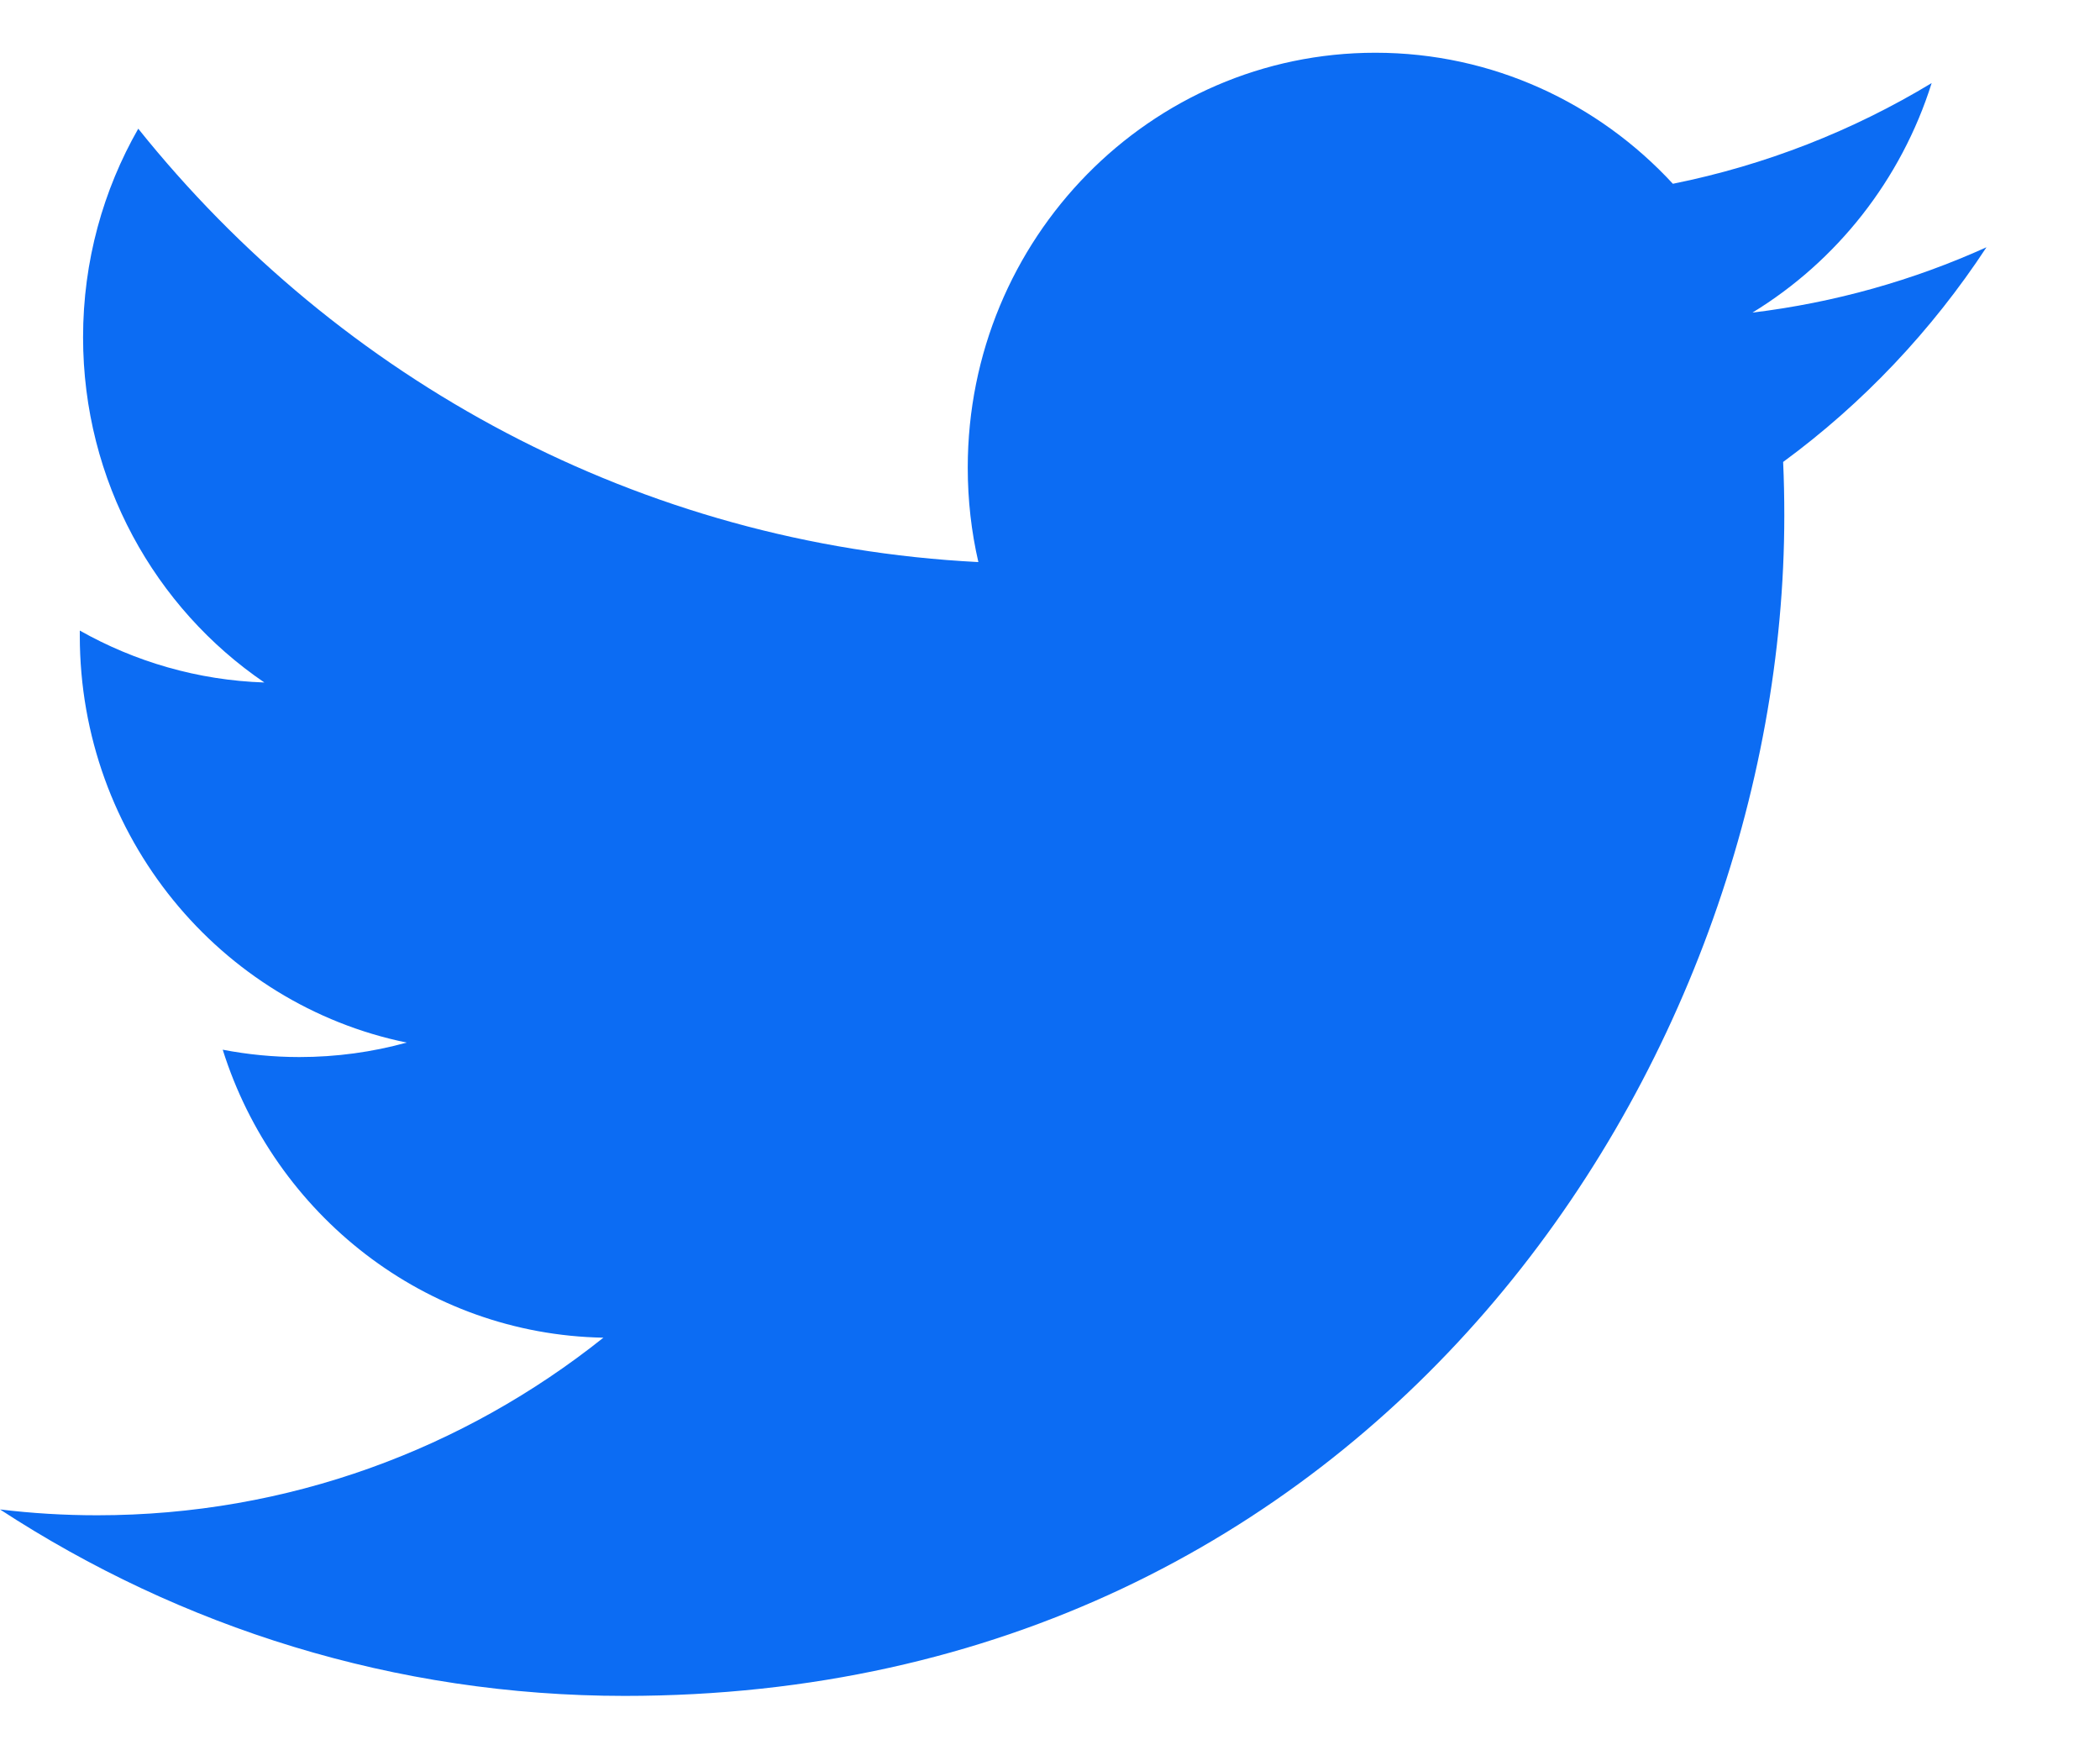 <?xml version="1.0" encoding="utf-8"?>
<svg xmlns="http://www.w3.org/2000/svg" width="18" height="15" viewBox="0 0 18 15" fill="none">
<path fill-rule="evenodd" clip-rule="evenodd" d="M17.027 2.119C16.401 2.402 15.728 2.593 15.021 2.679C15.742 2.239 16.296 1.542 16.557 0.712C15.882 1.12 15.134 1.415 14.339 1.575C13.701 0.884 12.793 0.452 11.789 0.452C9.86 0.452 8.295 2.044 8.295 4.007C8.295 4.286 8.326 4.557 8.386 4.817C5.482 4.669 2.908 3.254 1.185 1.103C0.885 1.628 0.712 2.238 0.712 2.89C0.712 4.123 1.329 5.211 2.266 5.849C1.694 5.83 1.155 5.67 0.684 5.404C0.684 5.419 0.684 5.434 0.684 5.449C0.684 7.171 1.888 8.608 3.486 8.935C3.193 9.016 2.884 9.059 2.566 9.059C2.341 9.059 2.122 9.037 1.909 8.996C2.353 10.408 3.643 11.436 5.172 11.464C3.976 12.418 2.47 12.986 0.833 12.986C0.551 12.986 0.273 12.969 0 12.936C1.546 13.945 3.382 14.534 5.355 14.534C11.781 14.534 15.294 9.117 15.294 4.419C15.294 4.265 15.291 4.112 15.284 3.959C15.967 3.458 16.559 2.832 17.027 2.119Z" fill="#0C6CF3"/>
</svg>